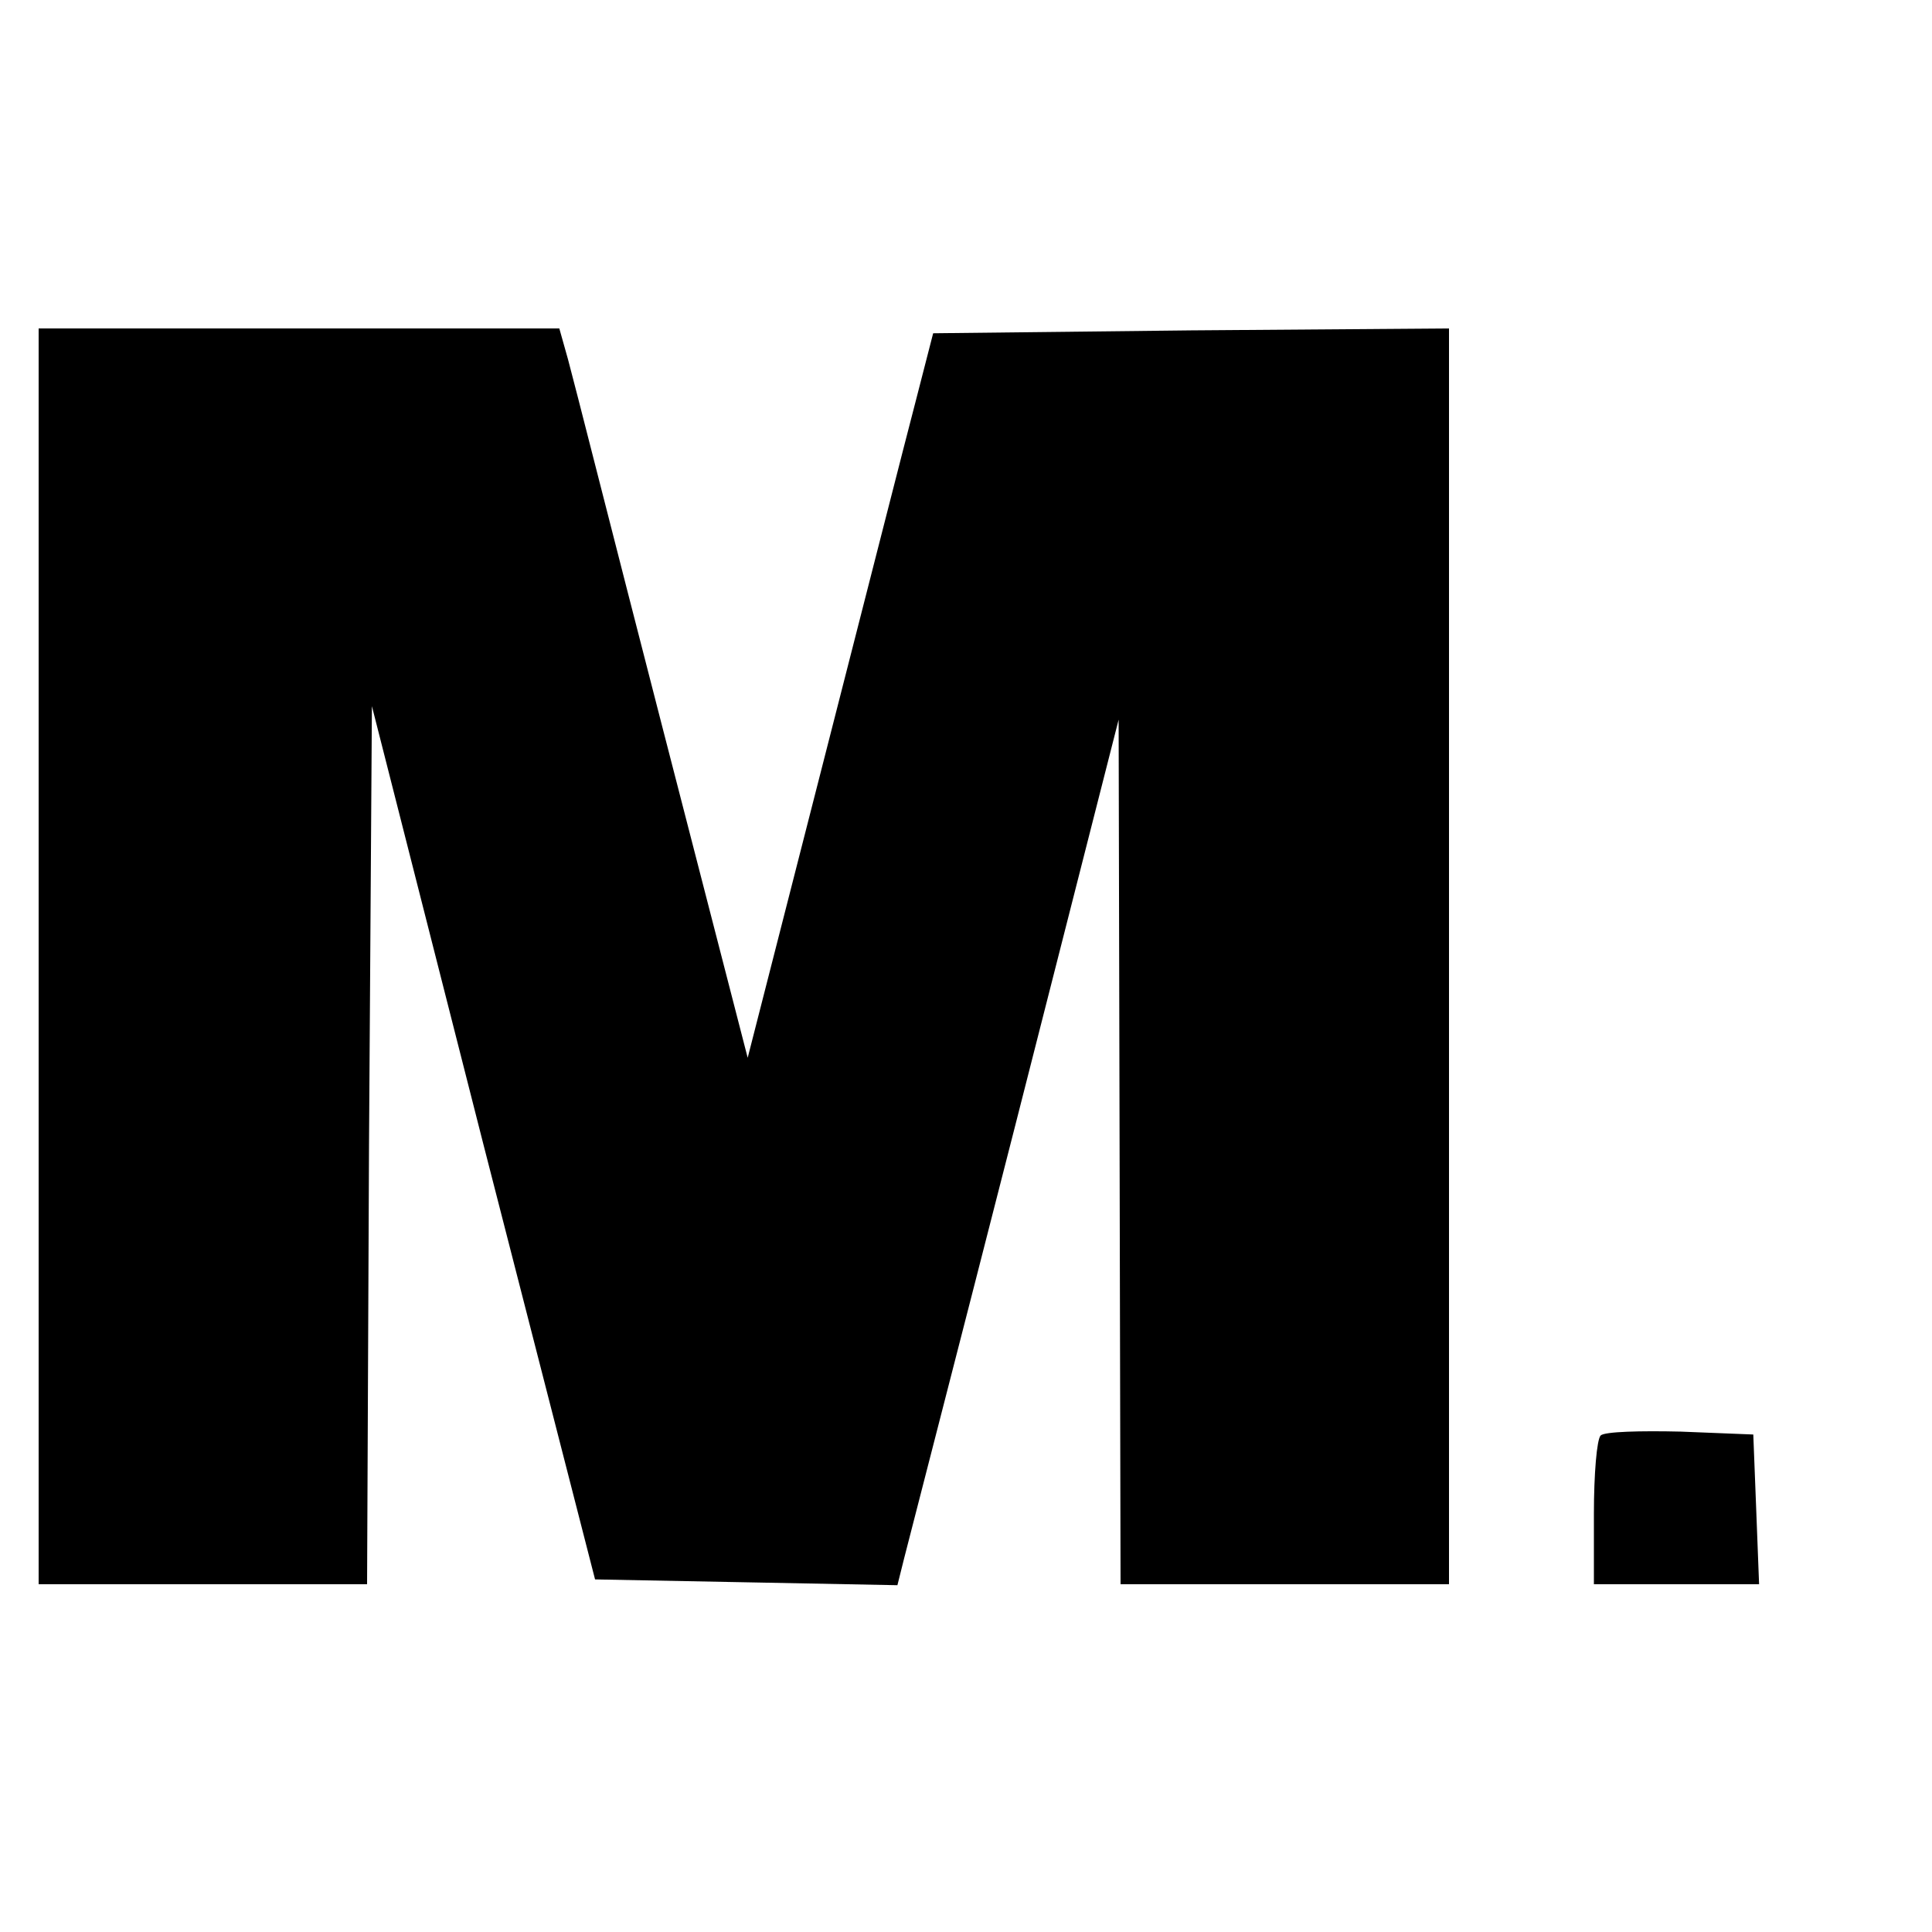 <?xml version="1.0" encoding="UTF-8" standalone="yes"?>
<svg version="1.2" width="200pt" height="200pt" viewBox="0 0 200 200" preserveAspectRatio="xMidYMid meet" baseProfile="tiny-ps" xmlns="http://www.w3.org/2000/svg">
  <title>vandermade.nl</title>
  <g transform="translate(0,200) scale(0.1,-0.1)" fill="#000000" stroke="none">
    <path d="M40 1010 l0 -650 170 0 170 0 2 454 3 455 115 -452 116 -452 157 -3&#xA;156 -3 7 28 c4 16 56 217 115 448 l107 420 1 -447 1 -448 170 0 170 0 0 650 0&#xA;650 -267 -2 -267 -3 -18 -70 c-10 -38 -53 -207 -96 -375 l-78 -305 -89 345&#xA;c-49 190 -92 360 -97 378 l-9 32 -269 0 -270 0 0 -650z"/>
    <path d="M1657 514 c-4 -4 -7 -40 -7 -81 l0 -73 85 0 86 0 -3 78 -3 77 -75 3&#xA;c-42 1 -79 0 -83 -4z"/>
  </g>
</svg>
